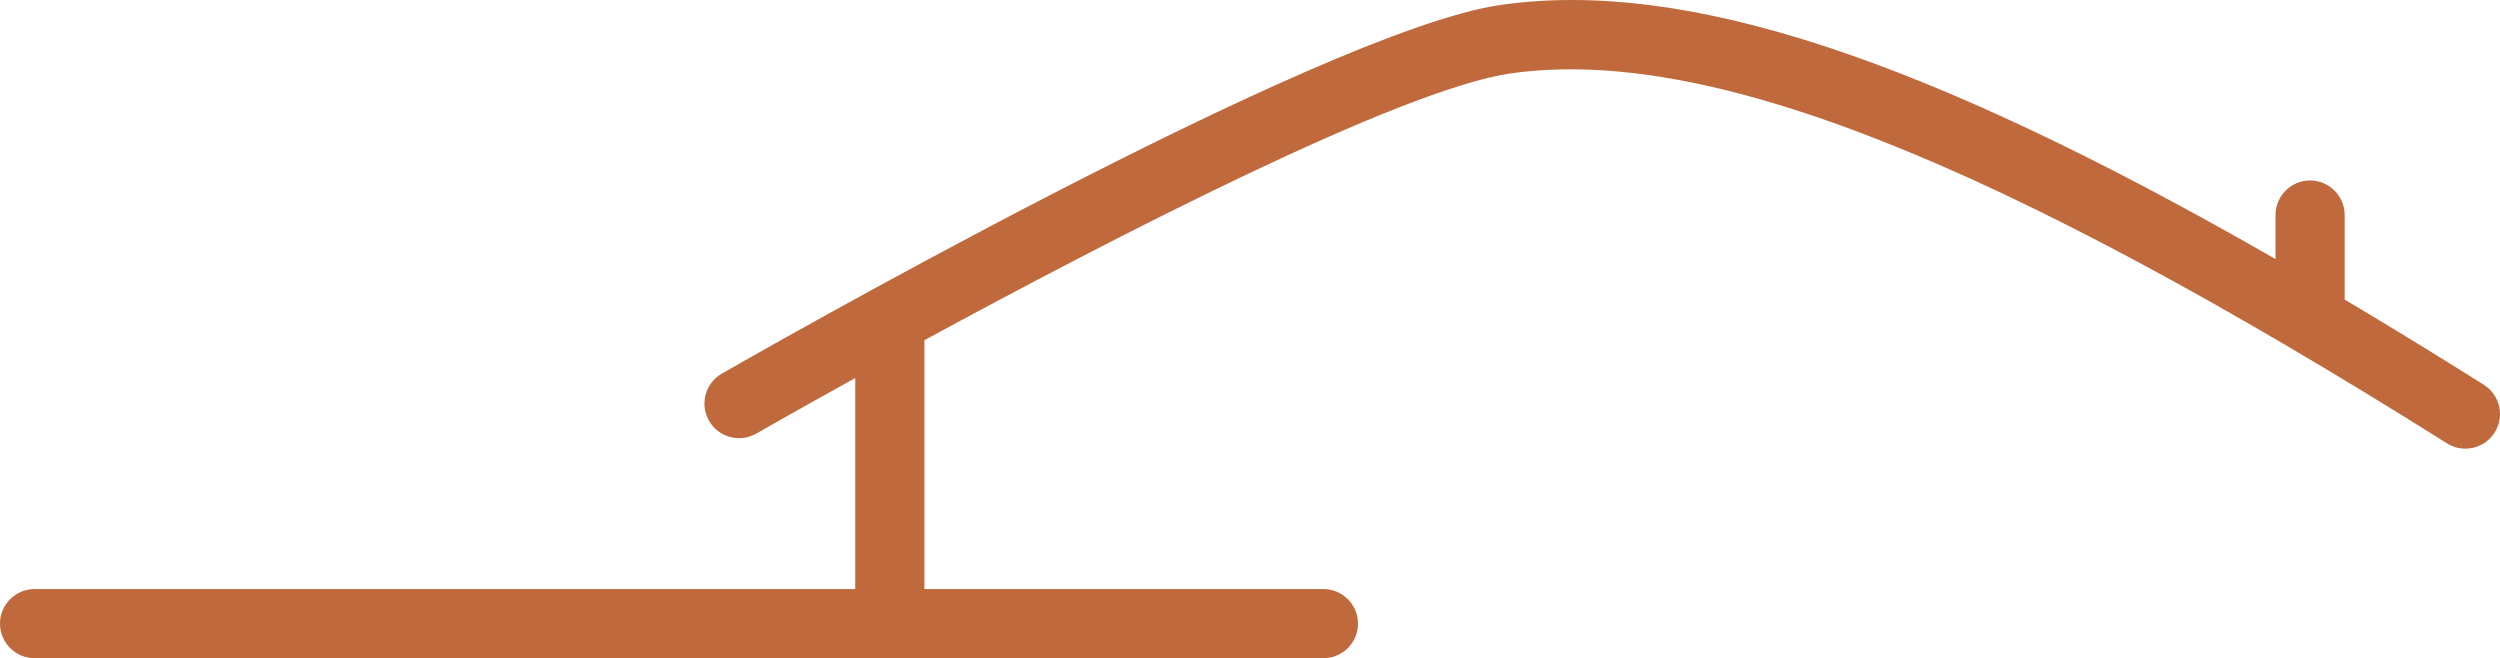<?xml version="1.0" encoding="UTF-8"?>
<svg xmlns="http://www.w3.org/2000/svg" id="Layer_2" data-name="Layer 2" viewBox="0 0 391.9 103.18">
  <defs>
    <style>
      .cls-1 {
        fill: #bf693c;
        stroke-width: 0px;
      }
    </style>
  </defs>
  <g id="Layer_1-2" data-name="Layer 1">
    <path class="cls-1" d="m389.36,60.31c-7.56-4.75-14.81-9.19-21.81-13.35v-13.25c0-2.99-2.43-5.42-5.42-5.42s-5.42,2.43-5.42,5.42v6.9C301.19,8.74,263.89-3.32,235.27.77c-28.29,4.04-118.3,55.61-122.12,57.8-2.59,1.49-3.49,4.8-2,7.4,1.49,2.59,4.8,3.49,7.4,2,.23-.13,6.25-3.58,15.52-8.71v33.08H5.42c-2.99,0-5.42,2.43-5.42,5.42s2.43,5.42,5.42,5.42h202.04c2.99,0,5.42-2.43,5.42-5.42s-2.43-5.42-5.42-5.42h-62.55v-39.01c29.25-15.89,74.62-39.35,91.9-41.82,30.74-4.38,76,13.5,146.79,57.99.89.56,1.89.83,2.88.83,1.8,0,3.56-.9,4.59-2.54,1.59-2.53.83-5.88-1.71-7.47"></path>
  </g>
</svg>
